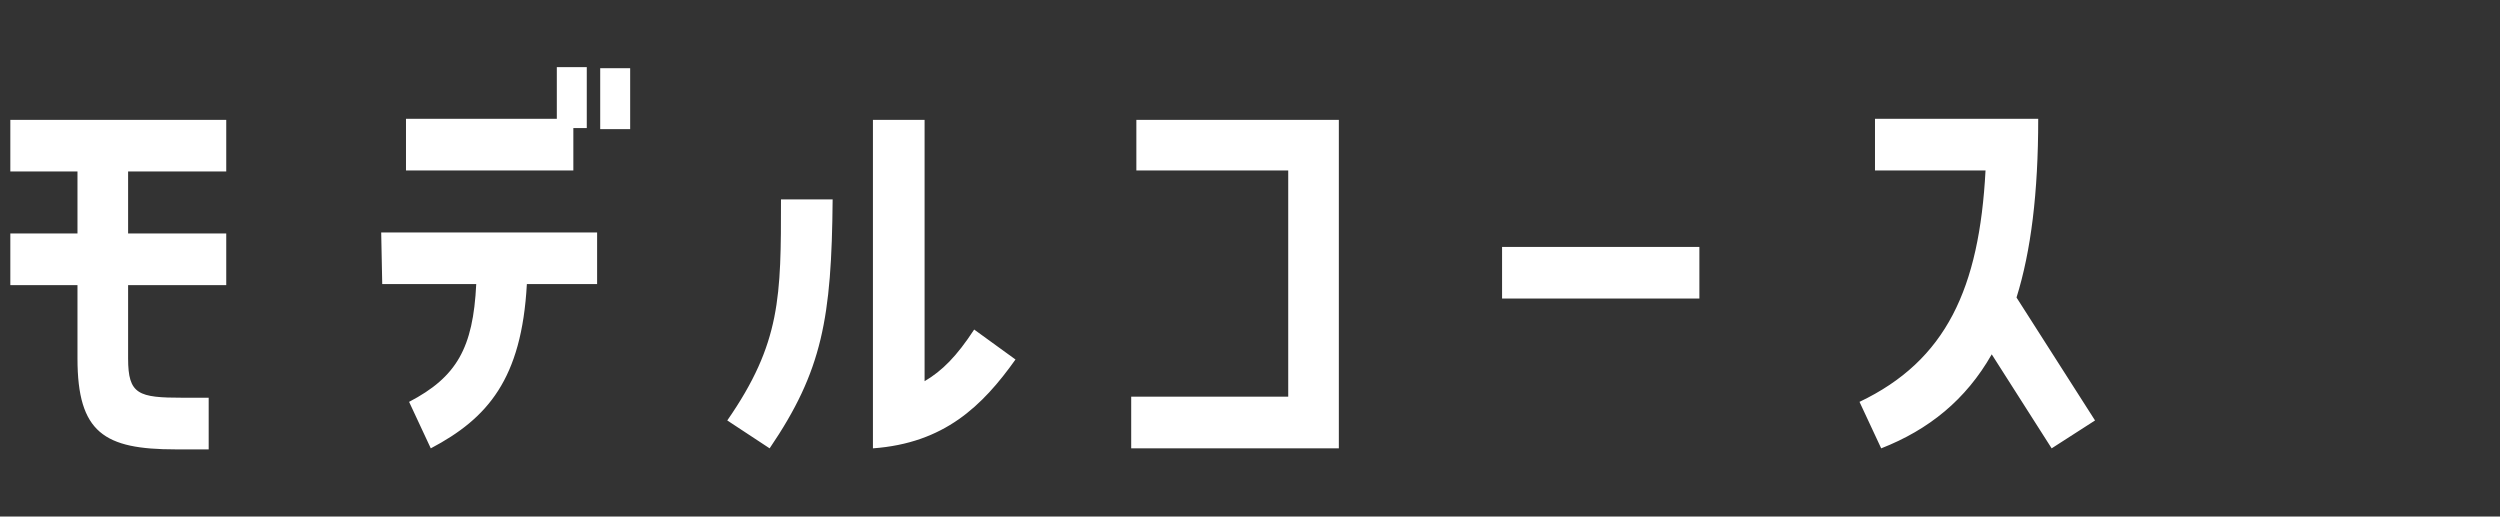 <svg xmlns="http://www.w3.org/2000/svg" viewBox="0 0 242 50"><rect x="0" y="0" width="242" height="50" fill="#333333" stroke="none"/><path d="M1 11.6h20.9v5h-9.5v6h9.5v5h-9.5v7.1c0 3.5 1 3.8 5.3 3.8h2.5v5H17c-6.9 0-9.5-1.6-9.5-8.8v-7.1H1v-5h6.5v-6H1v-5zm35.9 10.9h20.9v5H51c-.5 9.2-3.8 13-9.3 15.9l-2.1-4.5c4.6-2.4 6.2-5.2 6.5-11.4H37l-.1-5zm18.6-6H39.3v-5h14.6v-5h2.9v5.9h-1.3v4.1zm5.5-4h-2.9V6.6H61v5.9zm13.5 30.9l-4.1-2.7c5.2-7.5 5.2-12 5.2-21.4h5c-.1 11.5-1 16.6-6.1 24.1zm19.8-11.5l4 2.9c-3.2 4.5-6.9 8.1-13.8 8.6V11.6h5v25.3c1.7-1 3.1-2.4 4.8-5zM110 11.6h19.6v31.8h-20.1v-5h15.2V16.5H110v-4.9zm54.5 12.3v5h-19.1v-5h19.1zm30.7 4.9l7.6 11.9-4.2 2.7-5.8-9.1c-2.5 4.4-6.1 7.3-10.7 9.1l-2.1-4.5c8.4-4 11.6-11 12.2-22.4h-10.7v-5h15.8c0 7.2-.7 12.8-2.1 17.3z" fill="#fff"/></svg>